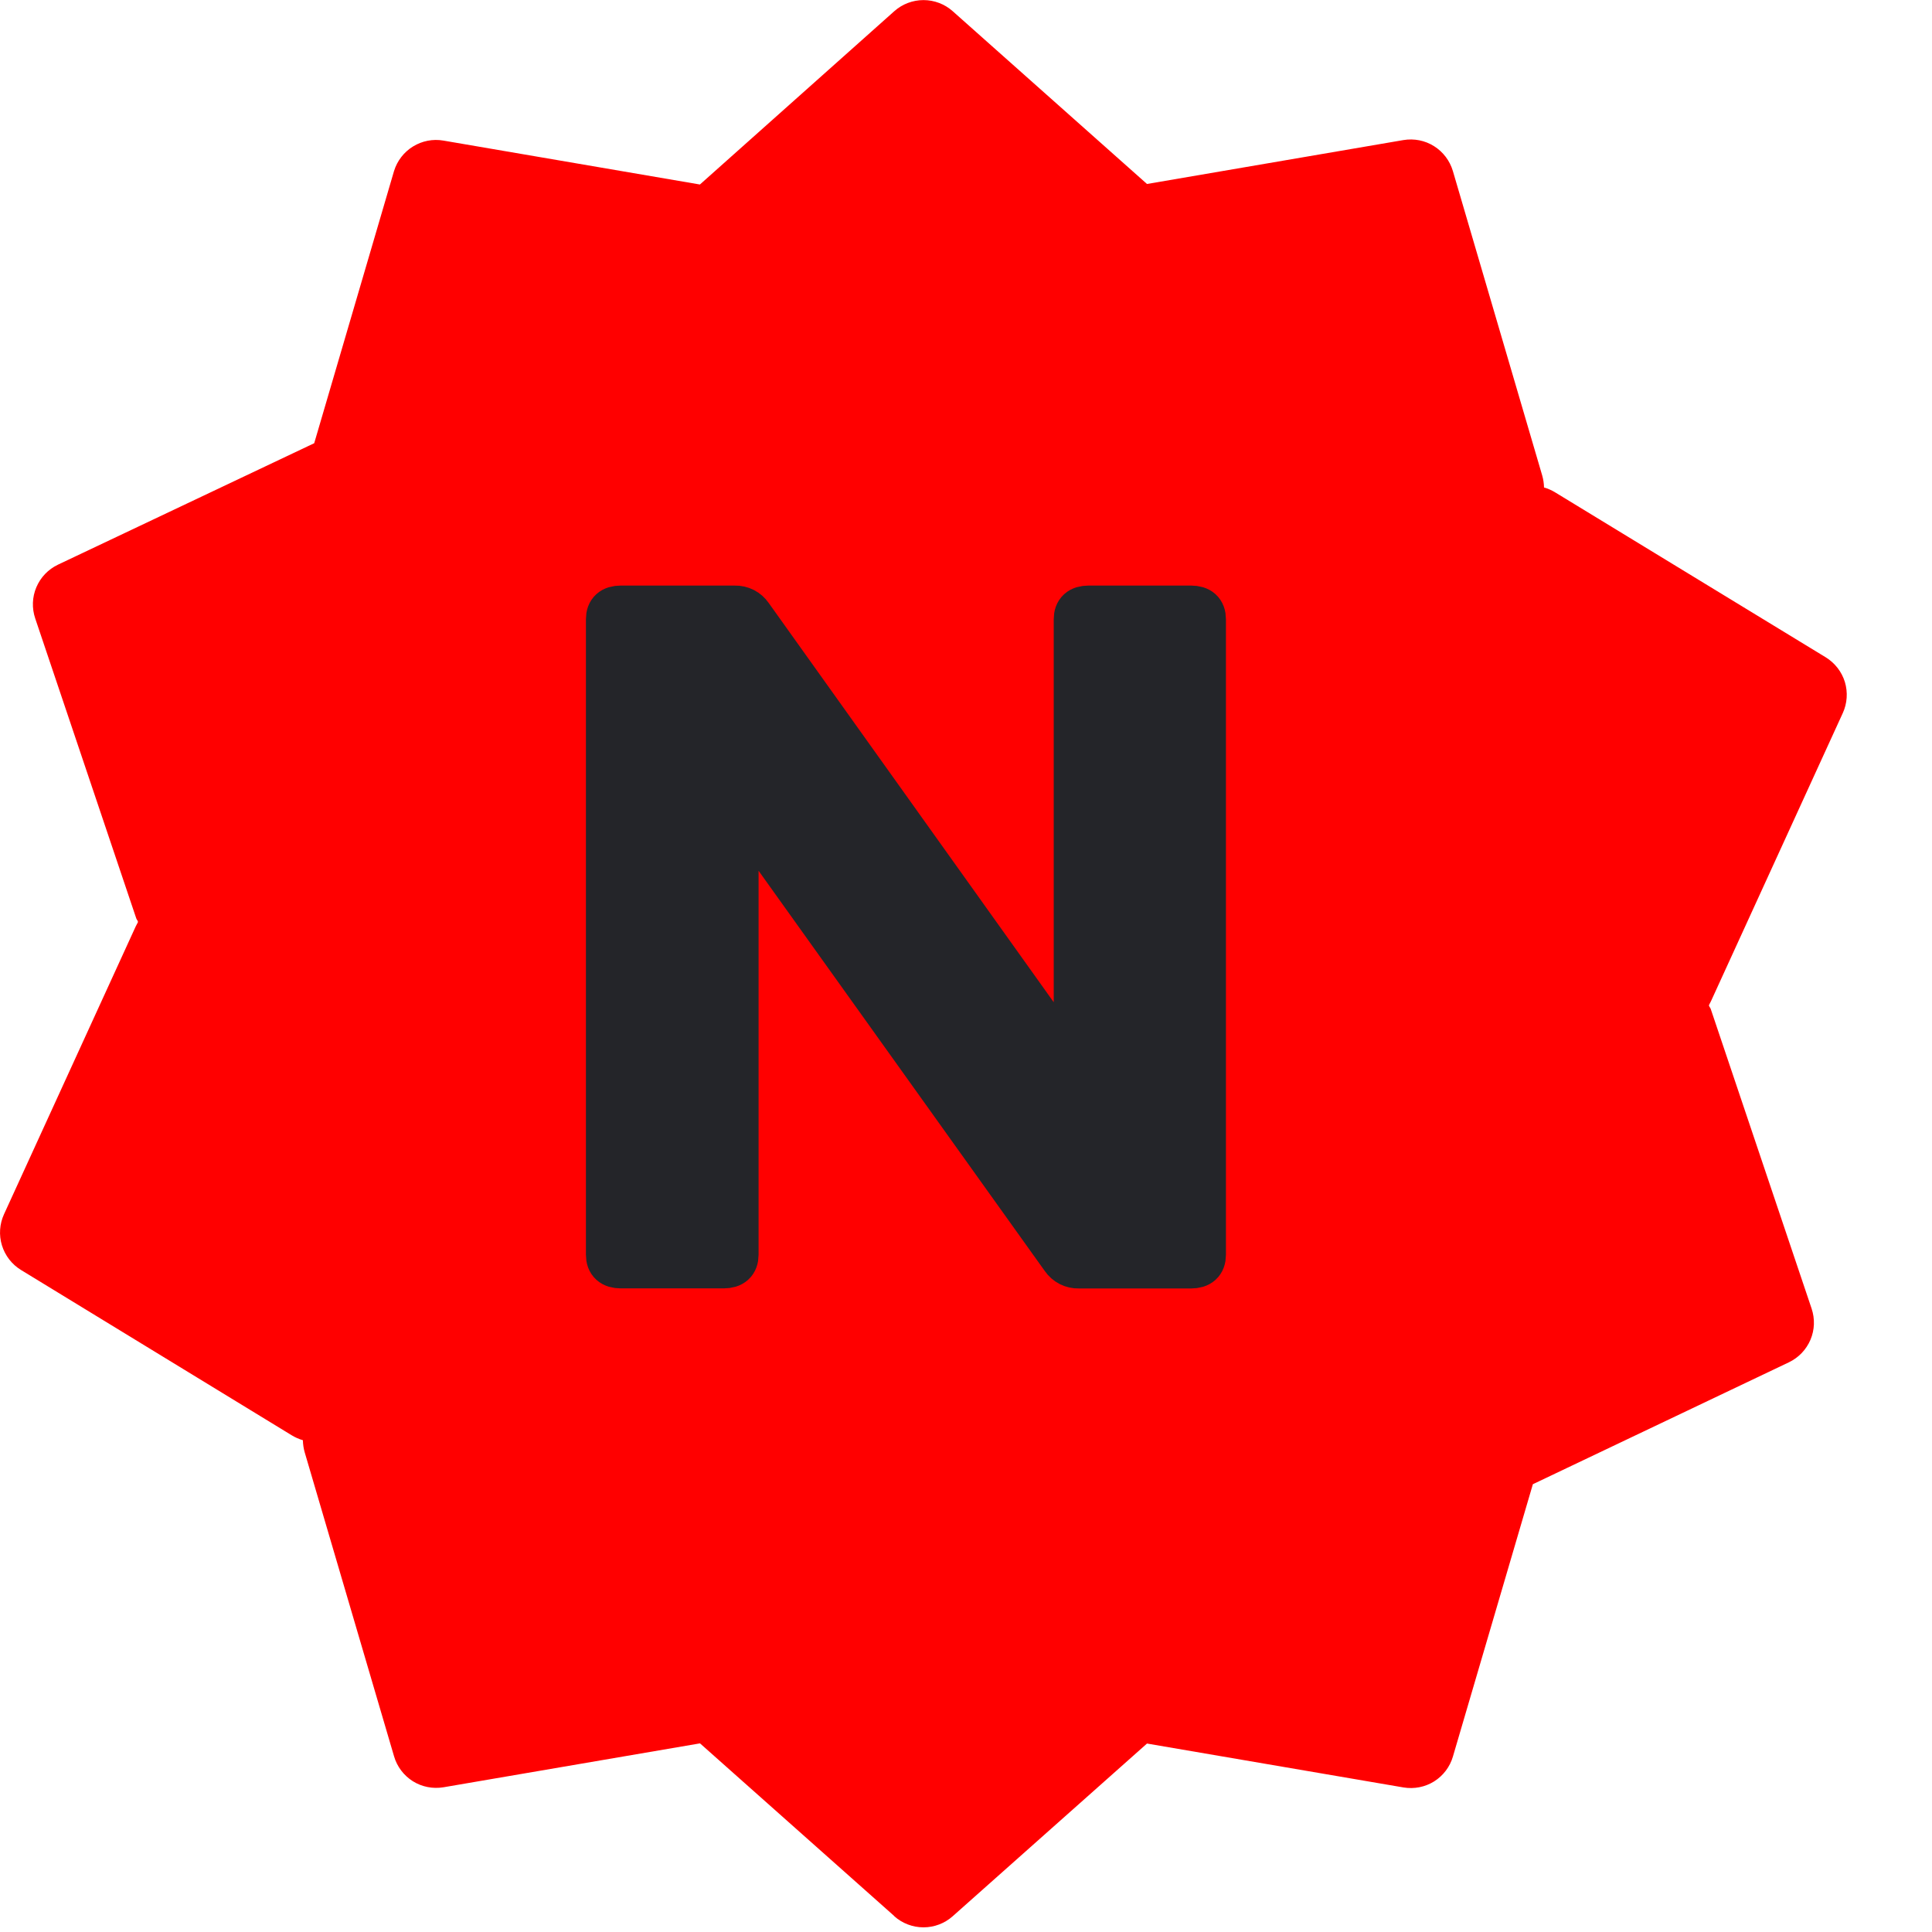 <svg width="22" height="22" viewBox="0 0 22 22" fill="none" xmlns="http://www.w3.org/2000/svg">
<g clip-path="url(#clip0_36_570)">
<path d="M10.184 21.819L7.971 19.852L5.05 20.352C4.929 20.372 4.805 20.348 4.701 20.283C4.598 20.218 4.521 20.117 4.487 19.999L3.47 16.539C3.457 16.494 3.45 16.447 3.449 16.4C3.404 16.387 3.362 16.368 3.322 16.344L0.24 14.462C0.135 14.398 0.058 14.298 0.022 14.181C-0.014 14.064 -0.005 13.937 0.046 13.826L1.546 10.548C1.553 10.533 1.561 10.518 1.569 10.504C1.577 10.49 1.557 10.475 1.552 10.459L0.401 7.042C0.362 6.926 0.366 6.8 0.414 6.687C0.462 6.574 0.549 6.483 0.66 6.43L3.578 5.047L4.487 1.947C4.523 1.831 4.6 1.731 4.703 1.668C4.807 1.604 4.93 1.58 5.05 1.601L7.97 2.101L10.184 0.127C10.275 0.046 10.394 0.001 10.516 0.001C10.638 0.001 10.757 0.046 10.848 0.127L13.061 2.095L15.981 1.595C16.102 1.575 16.226 1.599 16.329 1.664C16.433 1.729 16.509 1.83 16.544 1.947L17.561 5.413C17.574 5.458 17.581 5.504 17.582 5.551C17.627 5.564 17.671 5.583 17.711 5.608L20.79 7.485C20.894 7.549 20.972 7.649 21.008 7.766C21.043 7.883 21.035 8.009 20.984 8.12L19.484 11.399C19.477 11.414 19.47 11.428 19.462 11.442C19.454 11.456 19.475 11.472 19.48 11.488L20.629 14.901C20.668 15.017 20.664 15.143 20.616 15.256C20.568 15.369 20.481 15.46 20.37 15.513L17.455 16.901L16.545 20.001C16.511 20.119 16.434 20.22 16.331 20.285C16.227 20.35 16.103 20.374 15.982 20.354L13.061 19.854L10.848 21.821C10.757 21.902 10.638 21.947 10.516 21.947C10.394 21.947 10.275 21.902 10.184 21.821V21.819Z" fill="#FF0000"/>
<path d="M7.069 14.421C6.971 14.421 6.922 14.377 6.922 14.288V7.051C6.922 6.962 6.971 6.918 7.069 6.918H8.369C8.404 6.917 8.439 6.925 8.471 6.941C8.502 6.957 8.529 6.981 8.549 7.01L12.249 12.193V7.051C12.249 6.962 12.298 6.918 12.396 6.918H13.563C13.661 6.918 13.71 6.962 13.71 7.051V14.289C13.71 14.378 13.661 14.422 13.563 14.422H12.282C12.247 14.423 12.212 14.415 12.18 14.399C12.149 14.383 12.122 14.359 12.102 14.33L8.388 9.136V14.288C8.388 14.377 8.339 14.421 8.241 14.421H7.069Z" fill="#242529" stroke="#242529" stroke-width="0.5"/>
</g>
<defs>
<clipPath id="clip0_36_570">
<rect width="21.029" height="21.944" fill="white"/>
</clipPath>
</defs>
</svg>
